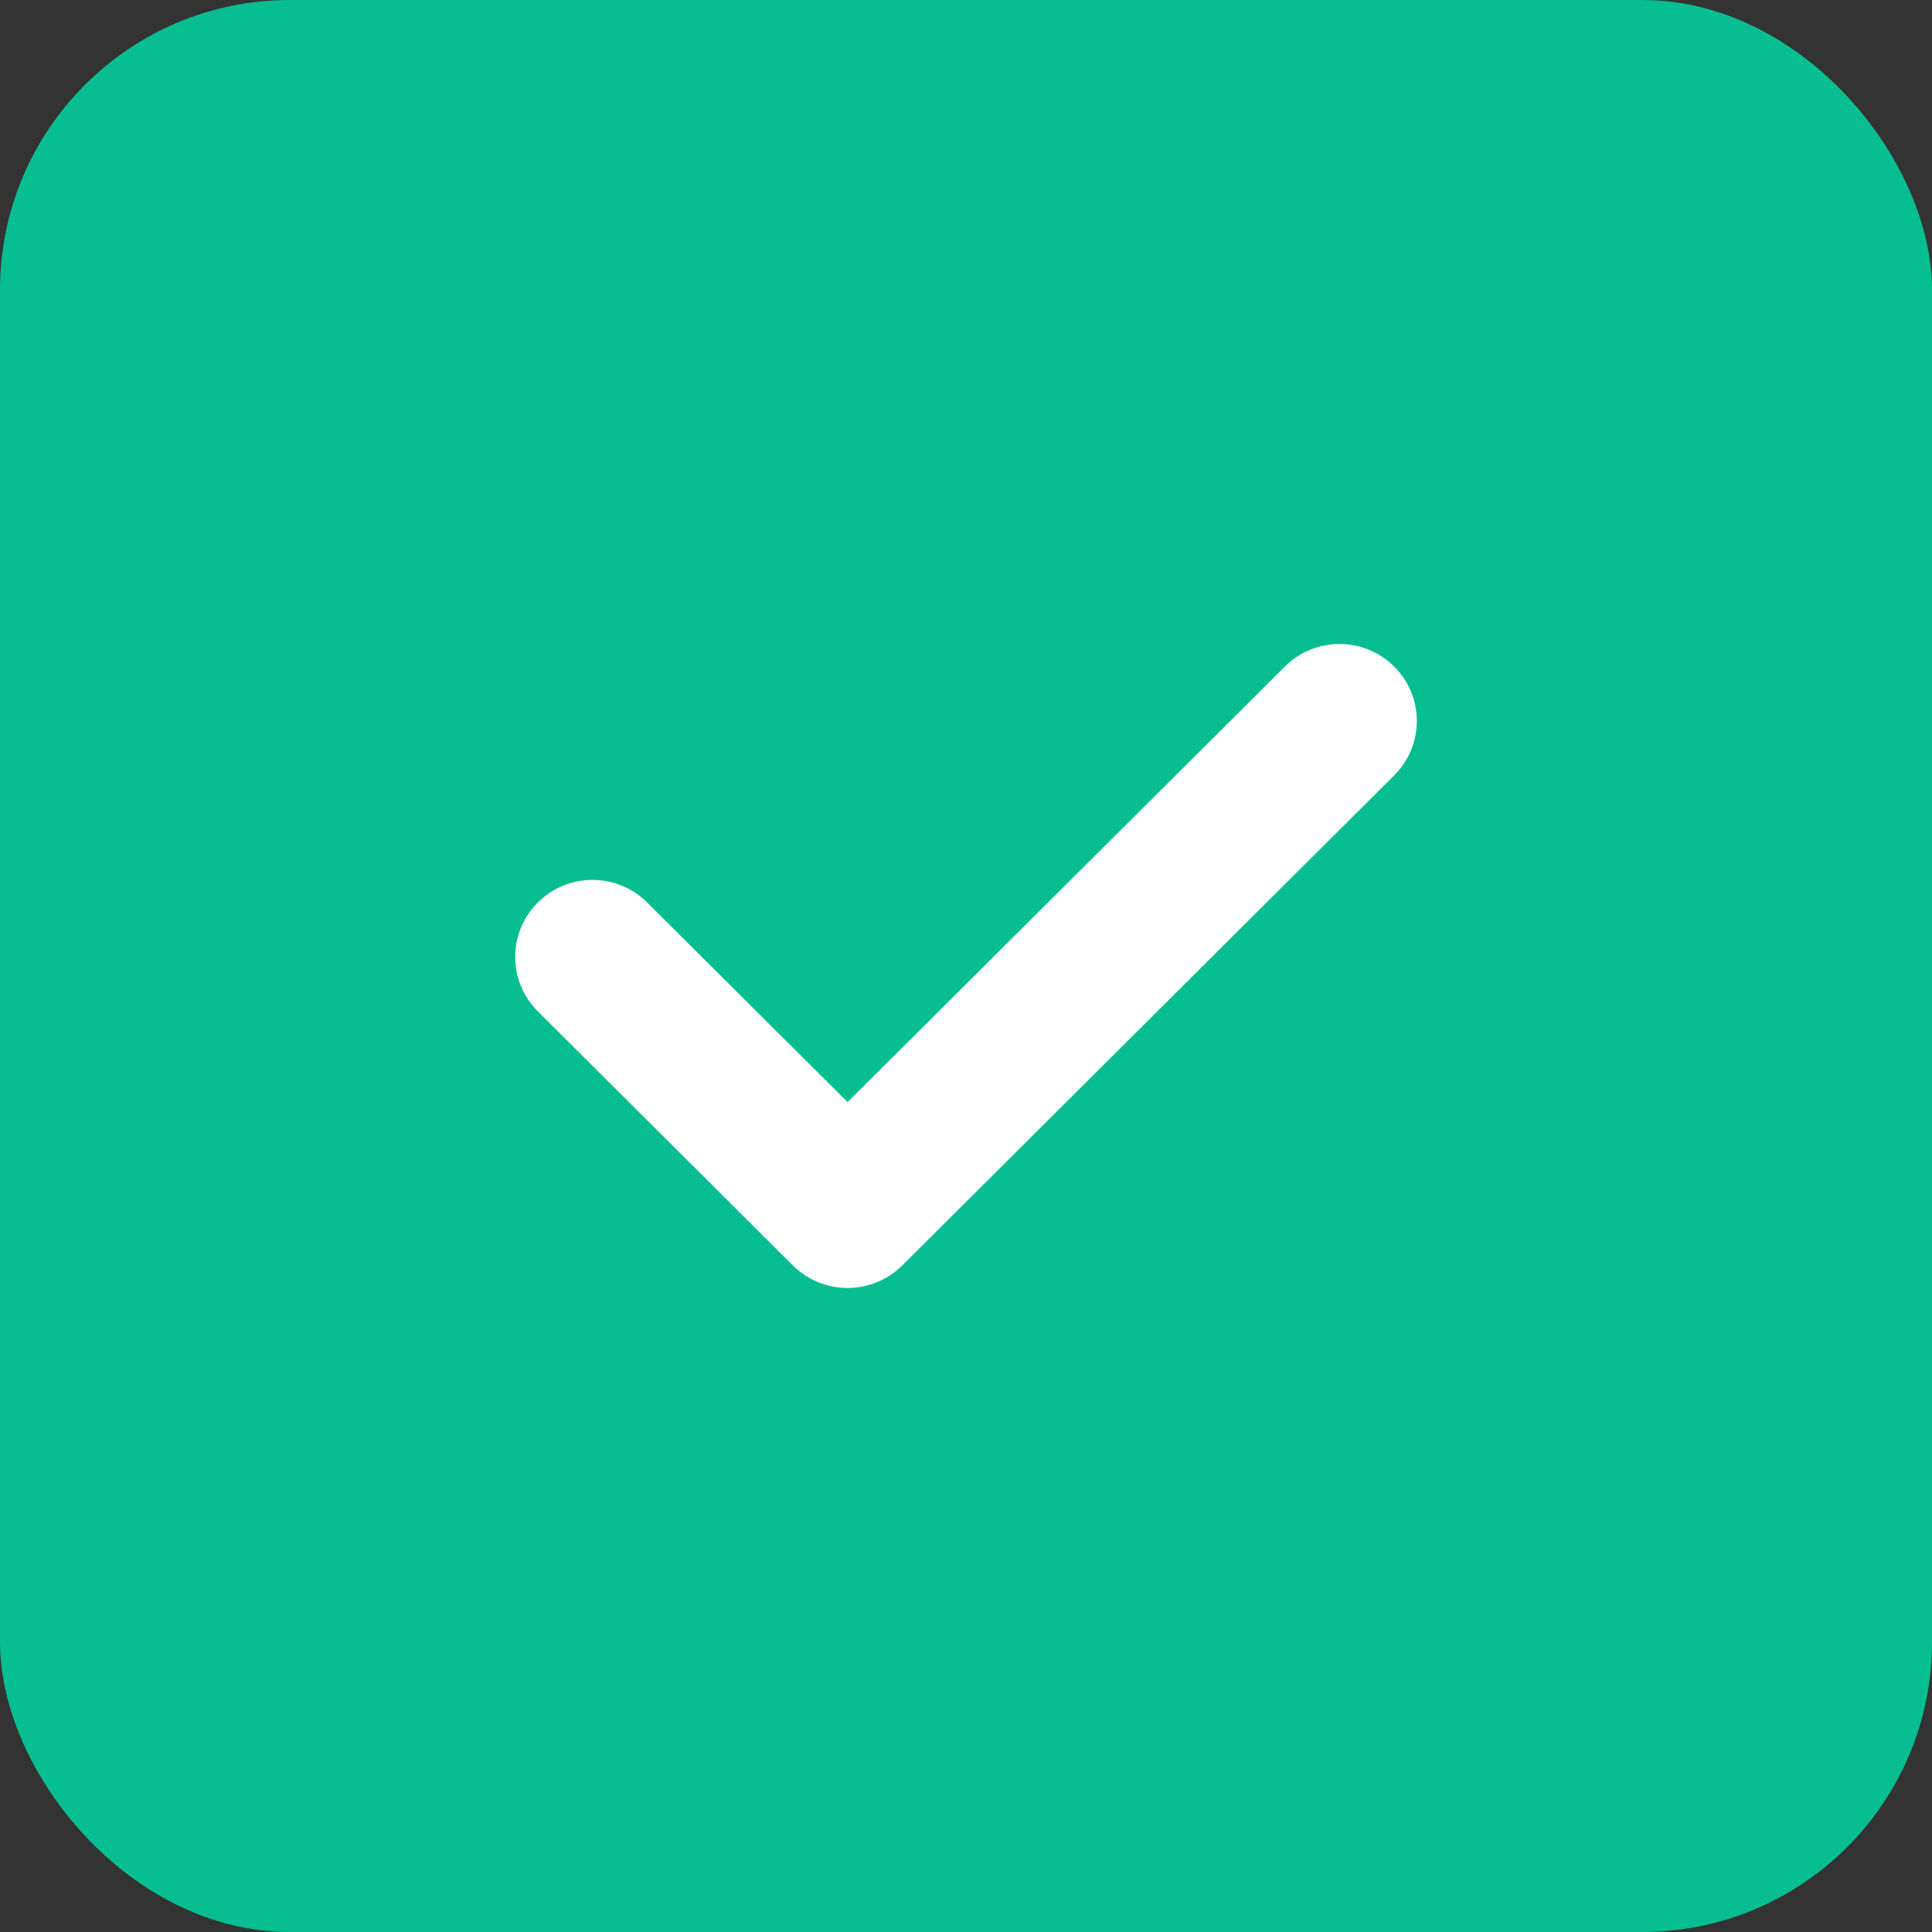<?xml version="1.0" encoding="UTF-8"?> <svg xmlns="http://www.w3.org/2000/svg" width="20" height="20" viewBox="0 0 20 20" fill="none"><rect x="0" y="0" width="20" height="20" fill="#333333" stroke="none"/><rect width="20" height="20" rx="3" fill="#07BE90"></rect><path d="M13.301 6.9L8.774 11.409L6.699 9.342C6.387 9.031 5.88 9.031 5.568 9.342C5.255 9.654 5.255 10.158 5.568 10.47L8.208 13.1C8.358 13.249 8.562 13.333 8.774 13.333C8.774 13.333 8.774 13.333 8.774 13.333C8.986 13.333 9.19 13.249 9.34 13.1L14.432 8.027C14.745 7.716 14.745 7.211 14.432 6.9C14.12 6.589 13.613 6.589 13.301 6.9Z" fill="white"></path></svg> 